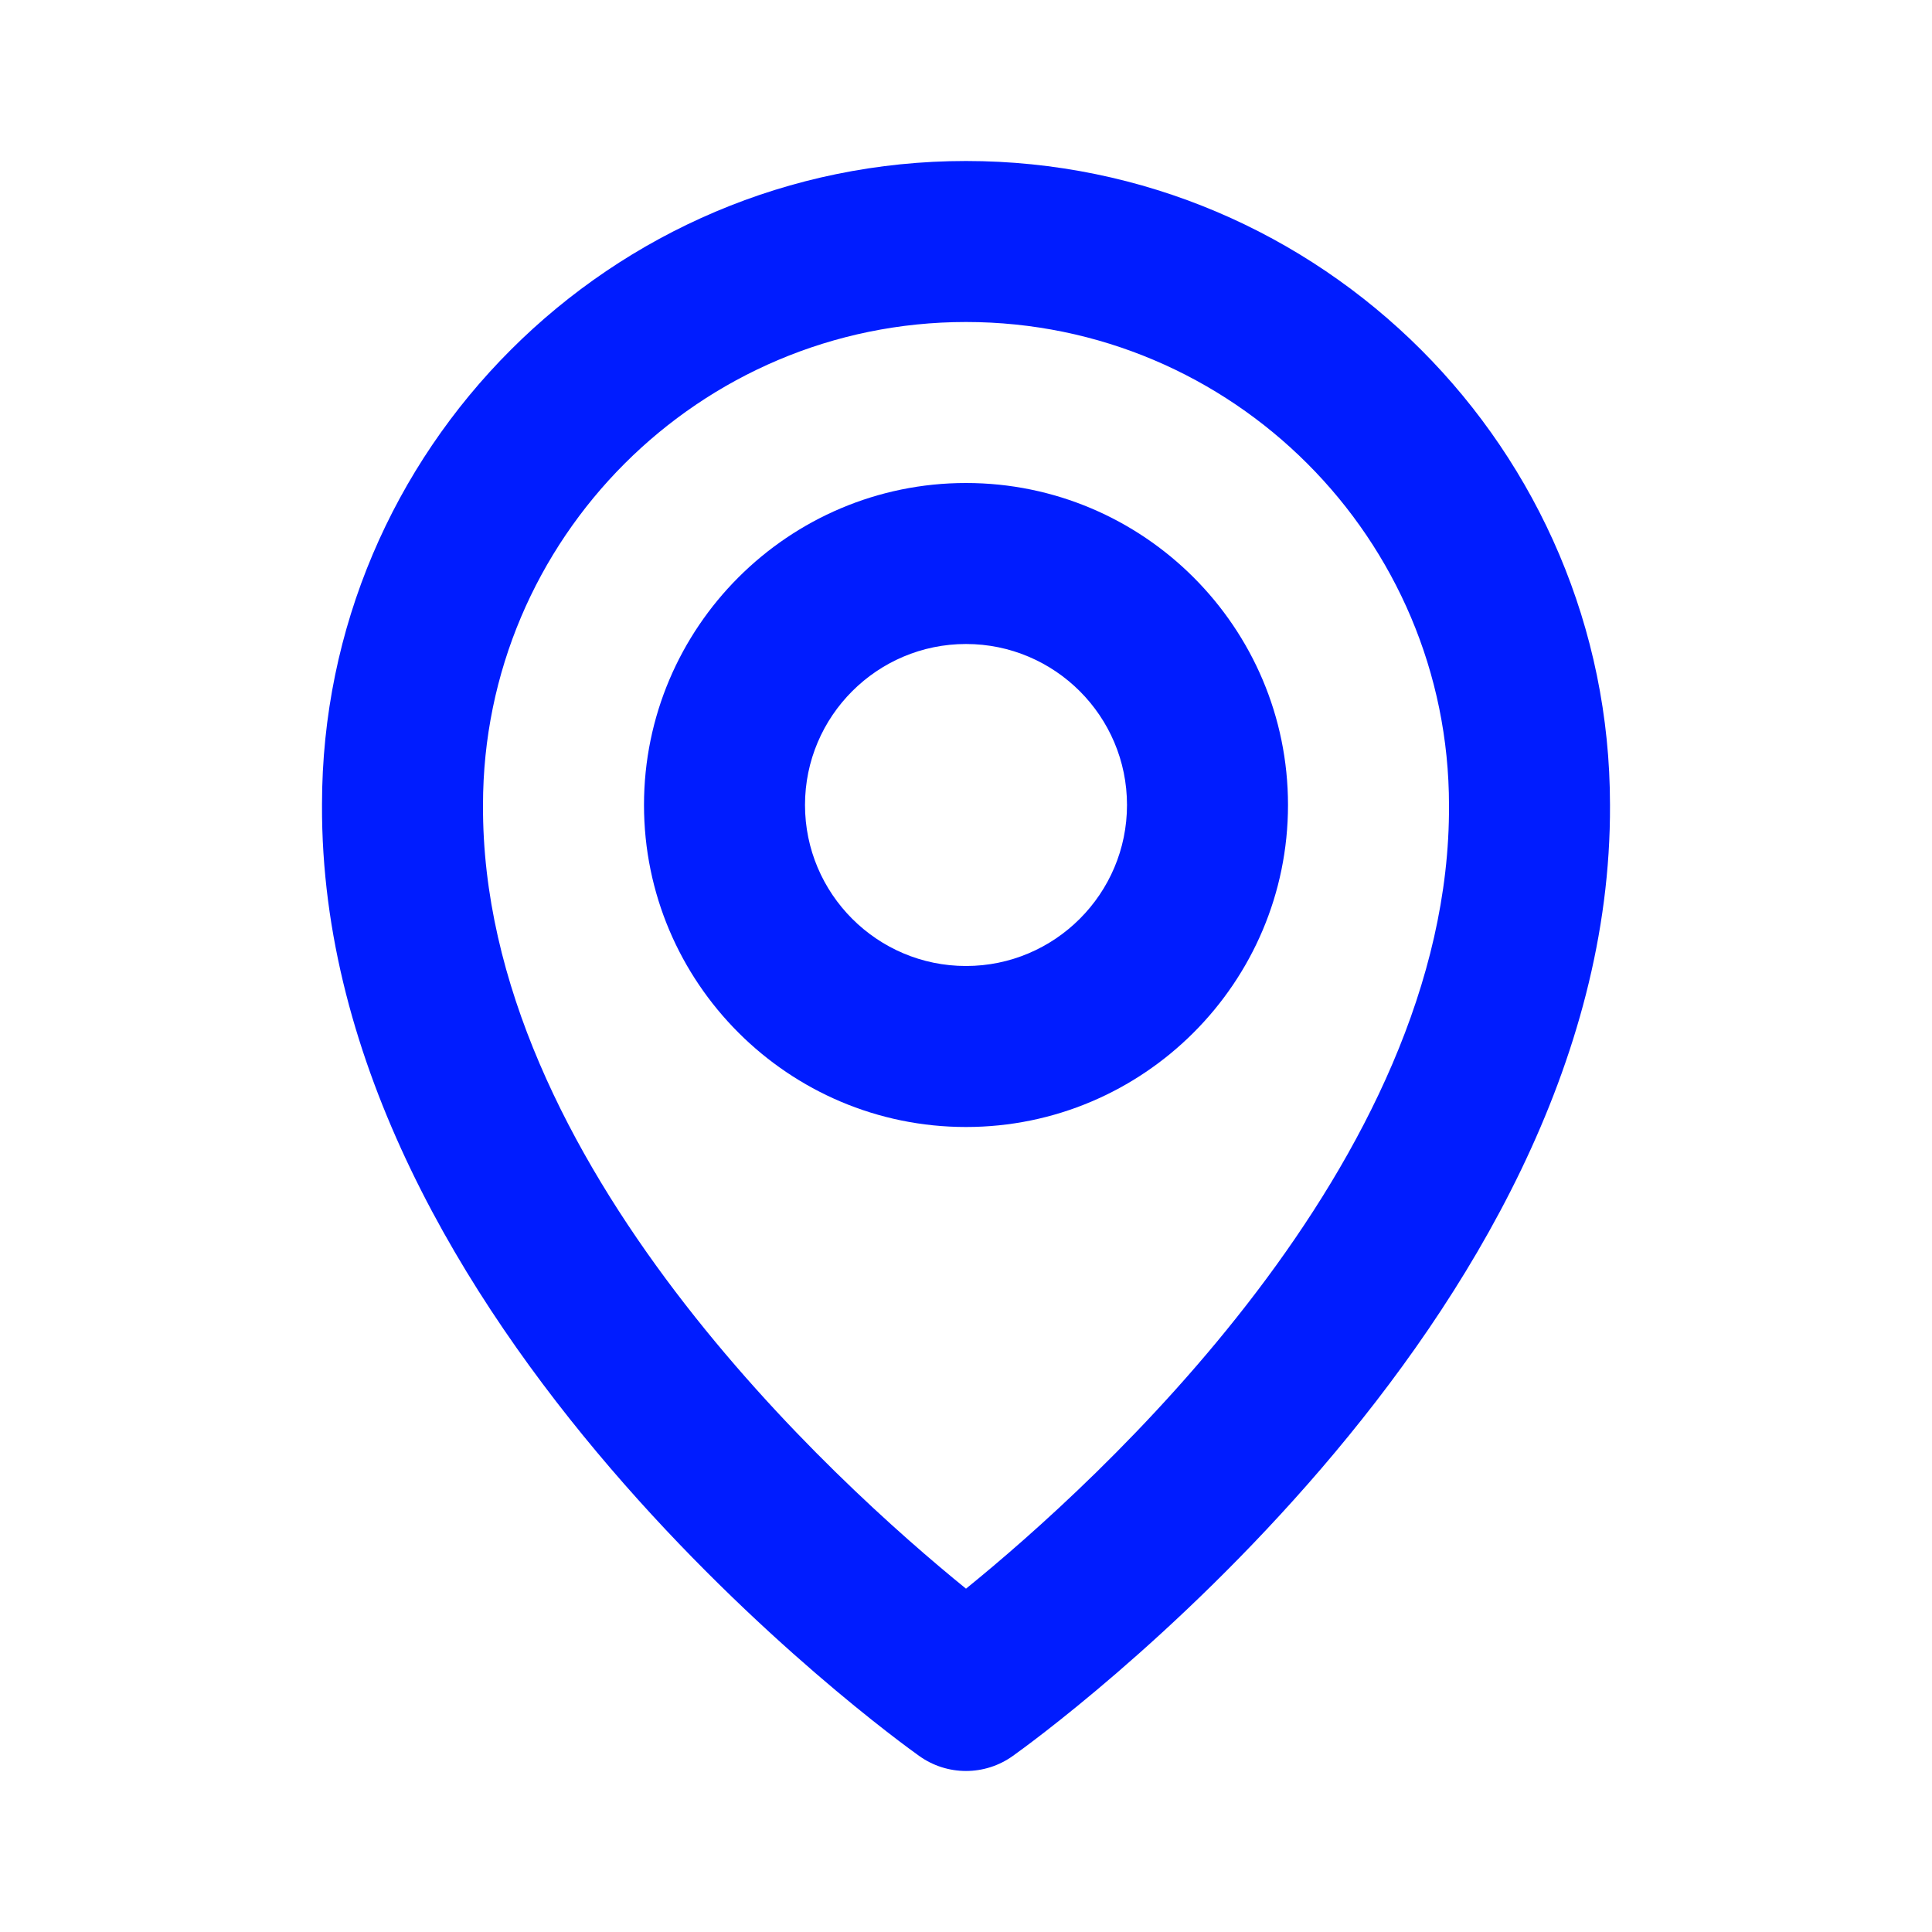<?xml version="1.0" encoding="UTF-8"?>
<svg xmlns="http://www.w3.org/2000/svg" width="96" height="96" viewBox="0 0 96 96" fill="none">
  <g id="Icon / map">
    <g id="icon">
      <path d="M48 56C56.824 56 64 48.824 64 40C64 31.176 56.824 24 48 24C39.176 24 32 31.176 32 40C32 48.824 39.176 56 48 56ZM48 32C52.412 32 56 35.588 56 40C56 44.412 52.412 48 48 48C43.588 48 40 44.412 40 40C40 35.588 43.588 32 48 32Z" fill="#001CFF"></path>
      <path d="M45.68 87.256C46.357 87.74 47.169 87.999 48 87.999C48.832 87.999 49.643 87.74 50.32 87.256C51.536 86.396 80.116 65.76 80 40C80 22.356 65.644 8 48 8C30.356 8 16 22.356 16 39.98C15.884 65.76 44.464 86.396 45.68 87.256ZM48 16C61.236 16 72 26.764 72 40.02C72.084 57.772 54.448 73.712 48 78.94C41.556 73.708 23.916 57.764 24 40C24 26.764 34.764 16 48 16Z" fill="#001CFF"></path>
    </g>
  </g>
</svg>
